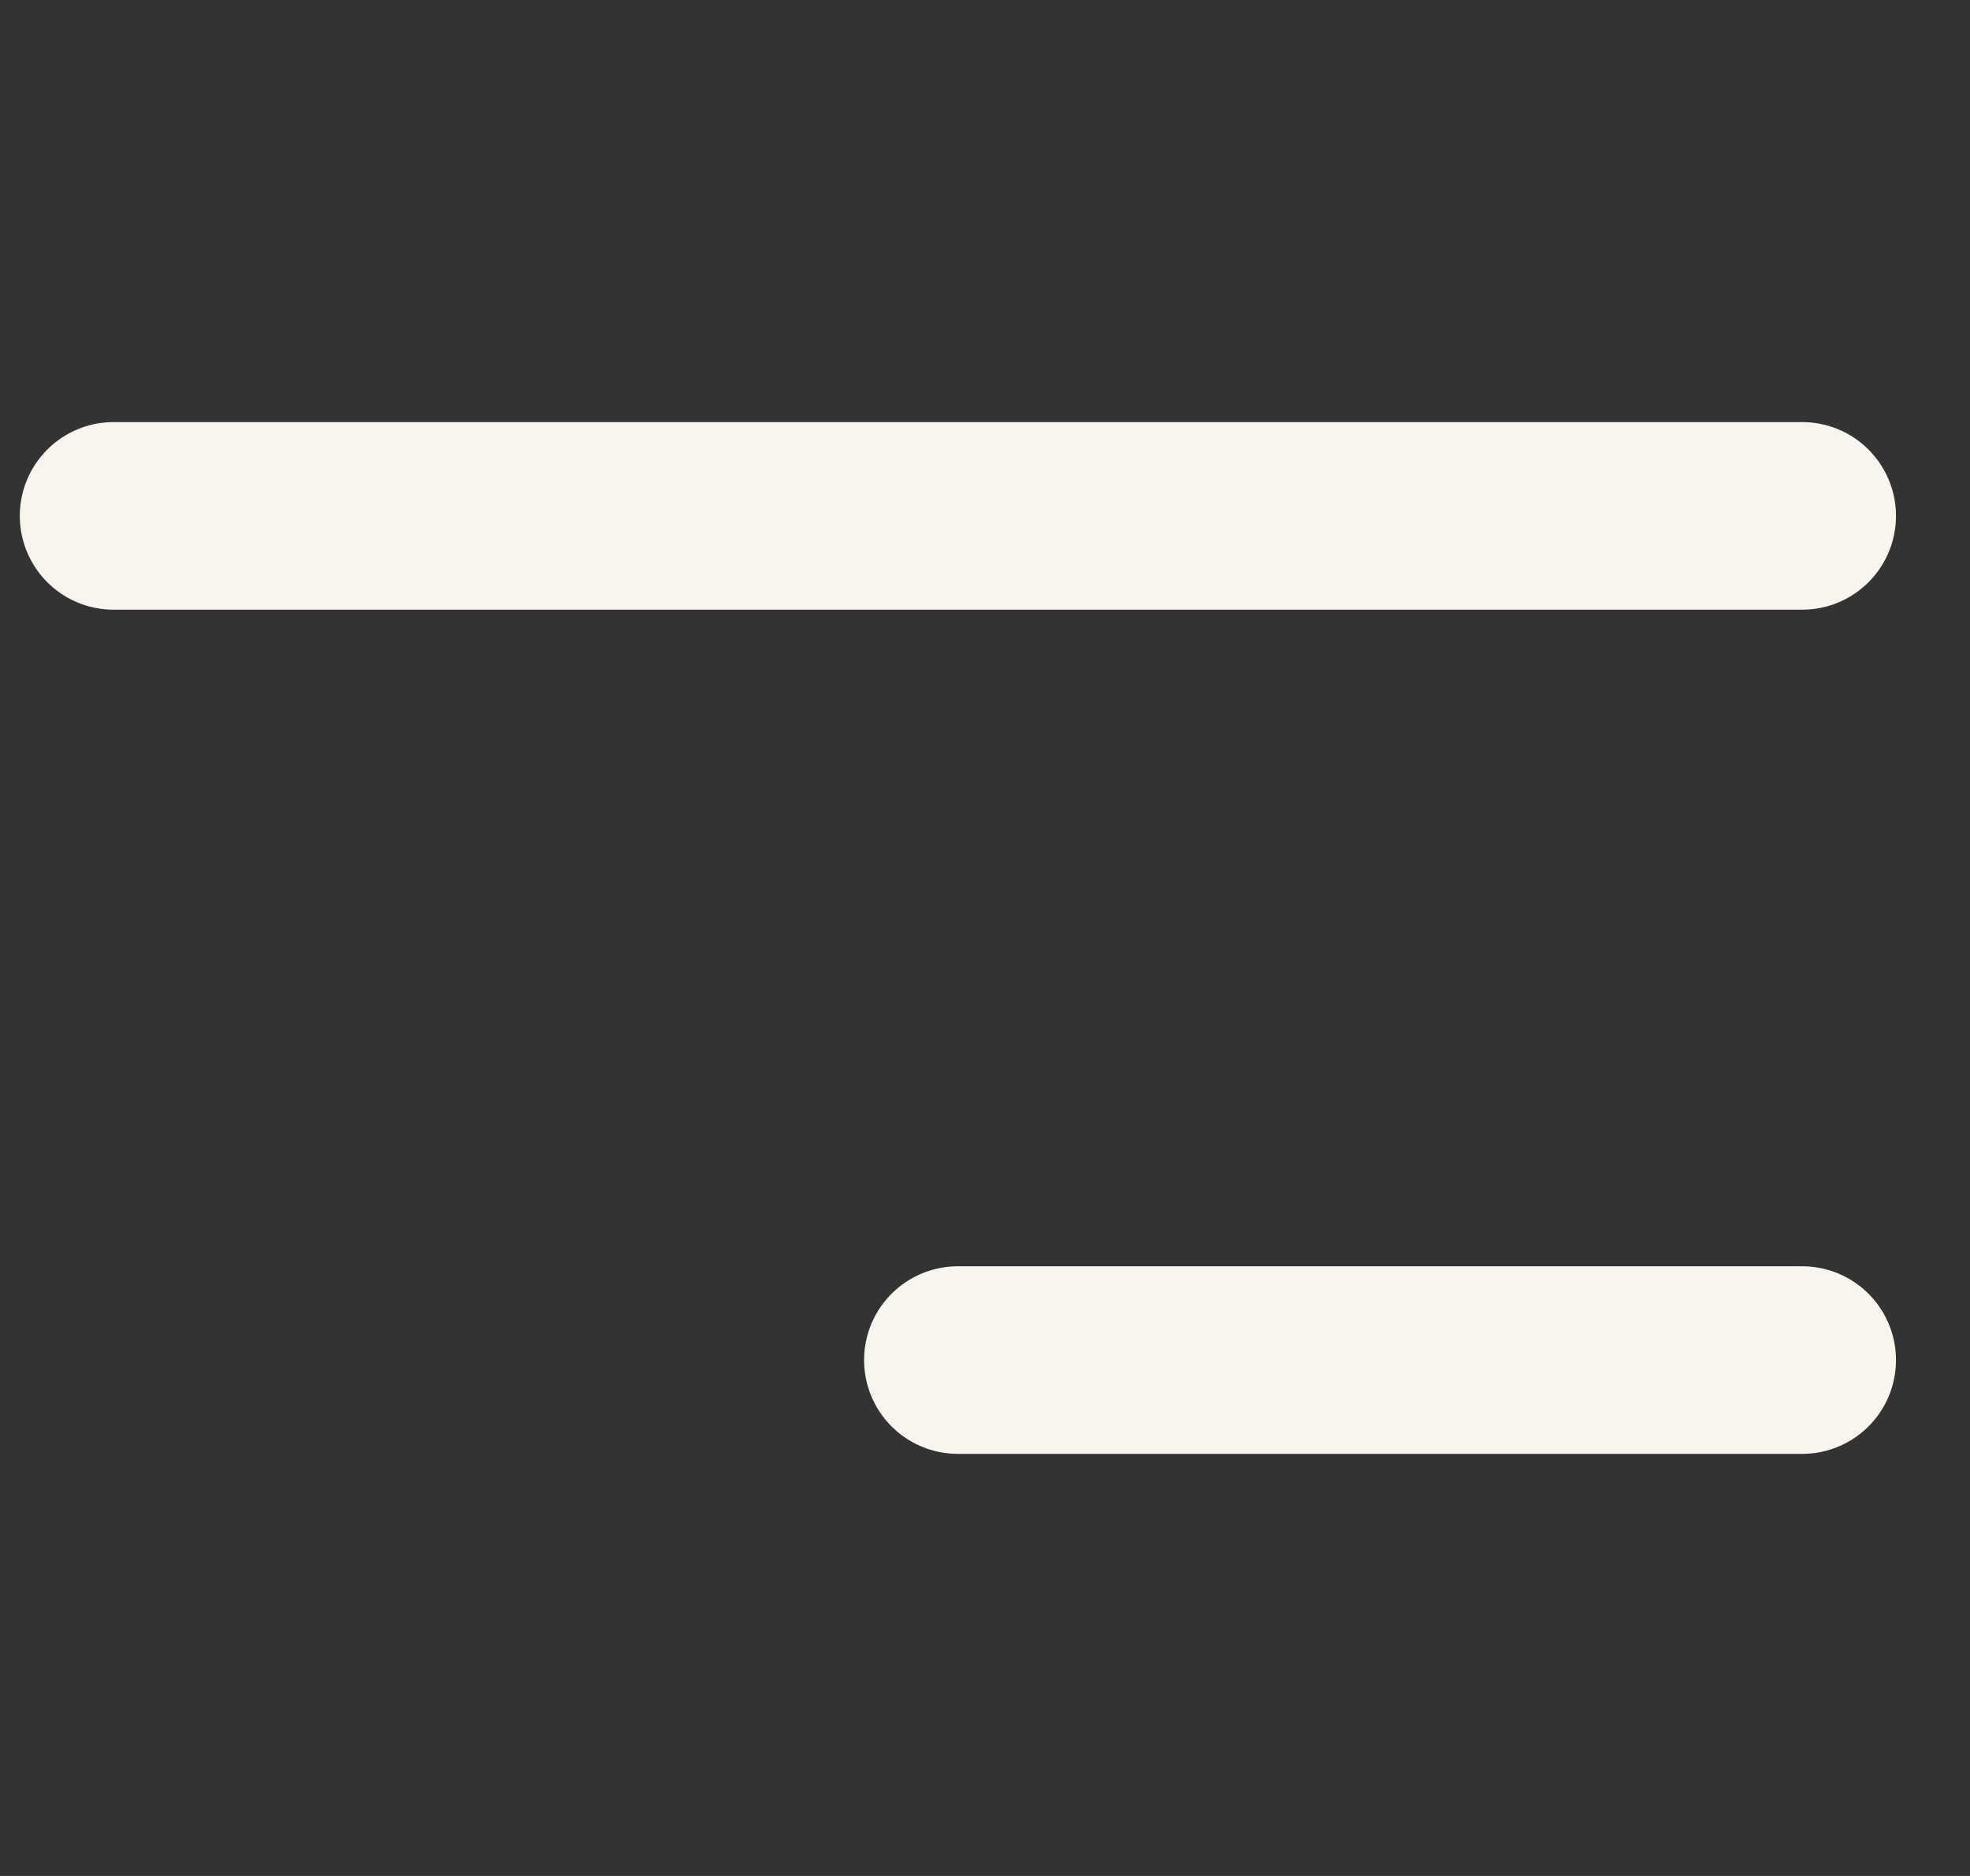 <svg width="21" height="20" viewBox="0 0 21 20" fill="none" xmlns="http://www.w3.org/2000/svg">
<rect x="0" y="0" width="21" height="20" fill="#333333" stroke="none"/>
<path d="M10.211 14.5L19.211 14.5M1.211 5.5H19.211" stroke="#F8F5EF" stroke-width="2" stroke-linecap="round"/>
</svg>
